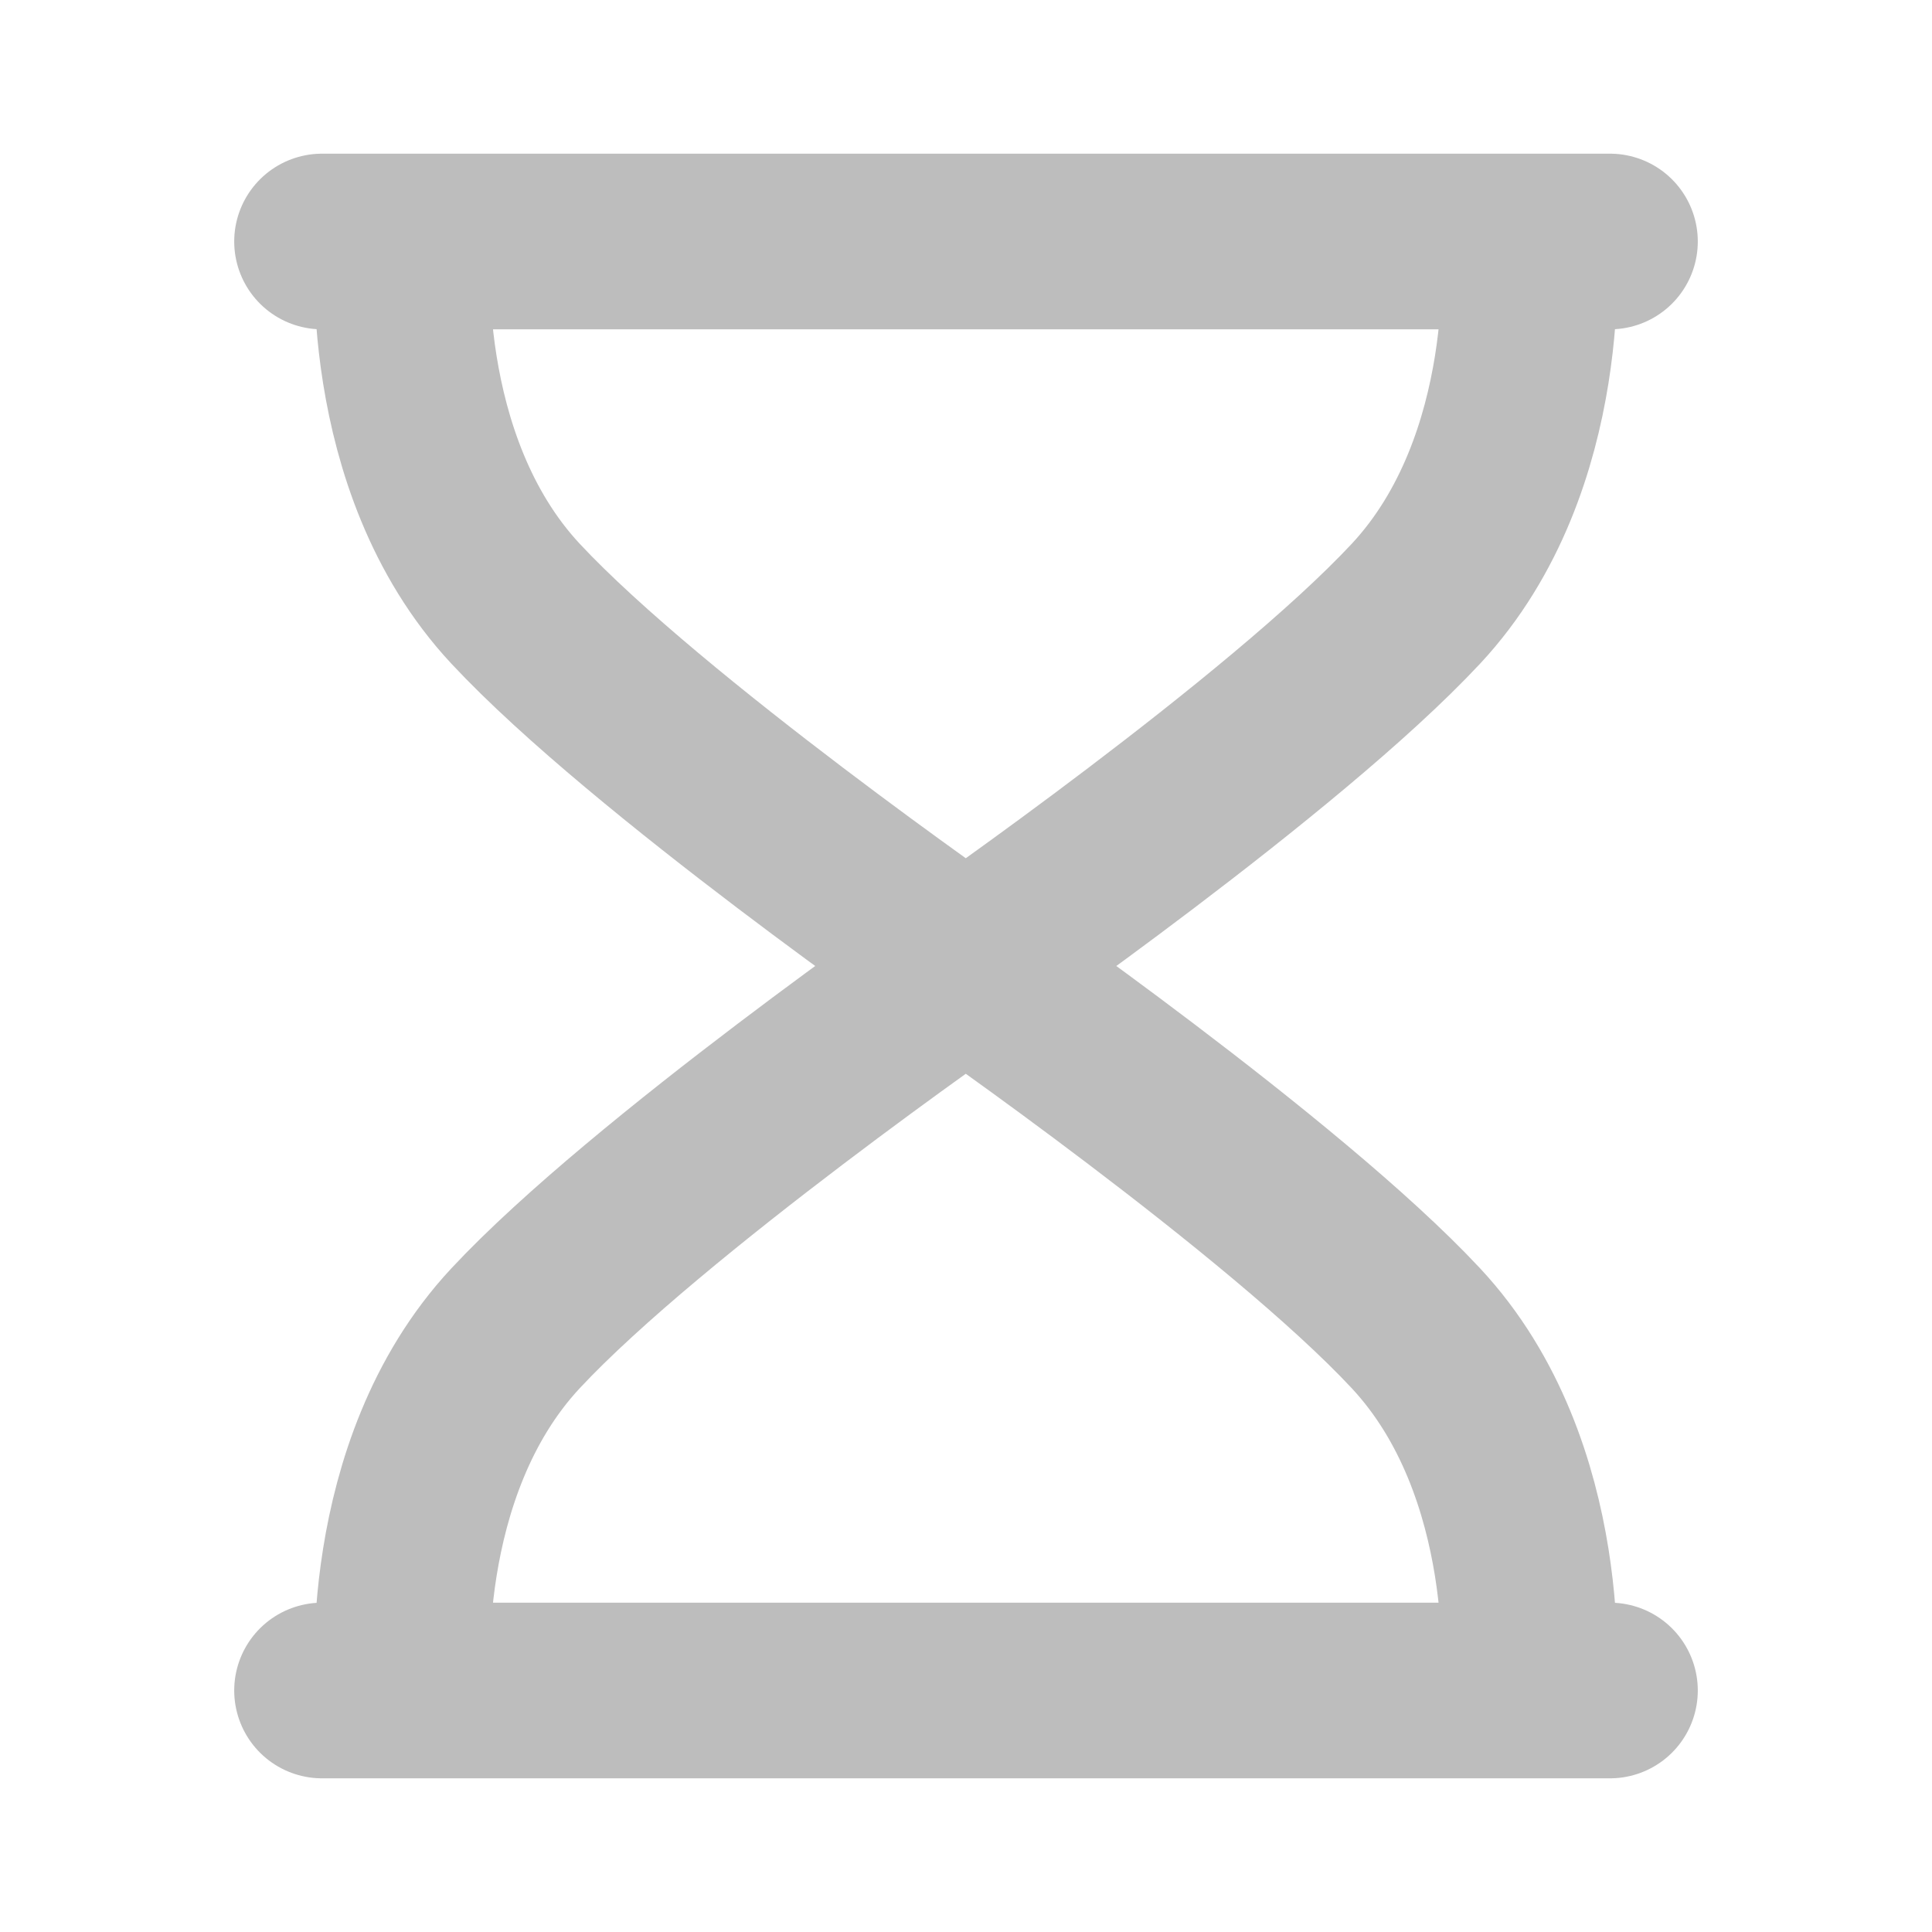 <svg width="22" height="22" viewBox="0 0 22 22" fill="none" xmlns="http://www.w3.org/2000/svg">
<path d="M18.333 2.75H3.667M18.333 19.25H3.667M17.406 2.75C17.406 2.75 17.626 5.264 16.123 6.875C14.621 8.486 10.995 11 10.995 11C10.995 11 14.621 13.514 16.123 15.125C17.626 16.736 17.406 19.25 17.406 19.25M4.589 2.75C4.589 2.75 4.369 5.264 5.871 6.875C7.374 8.486 11 11 11 11C11 11 7.374 13.514 5.871 15.125C4.369 16.736 4.589 19.25 4.589 19.25" stroke="#BDBDBD" stroke-width="2" stroke-linecap="round" stroke-linejoin="round"/>
</svg>
